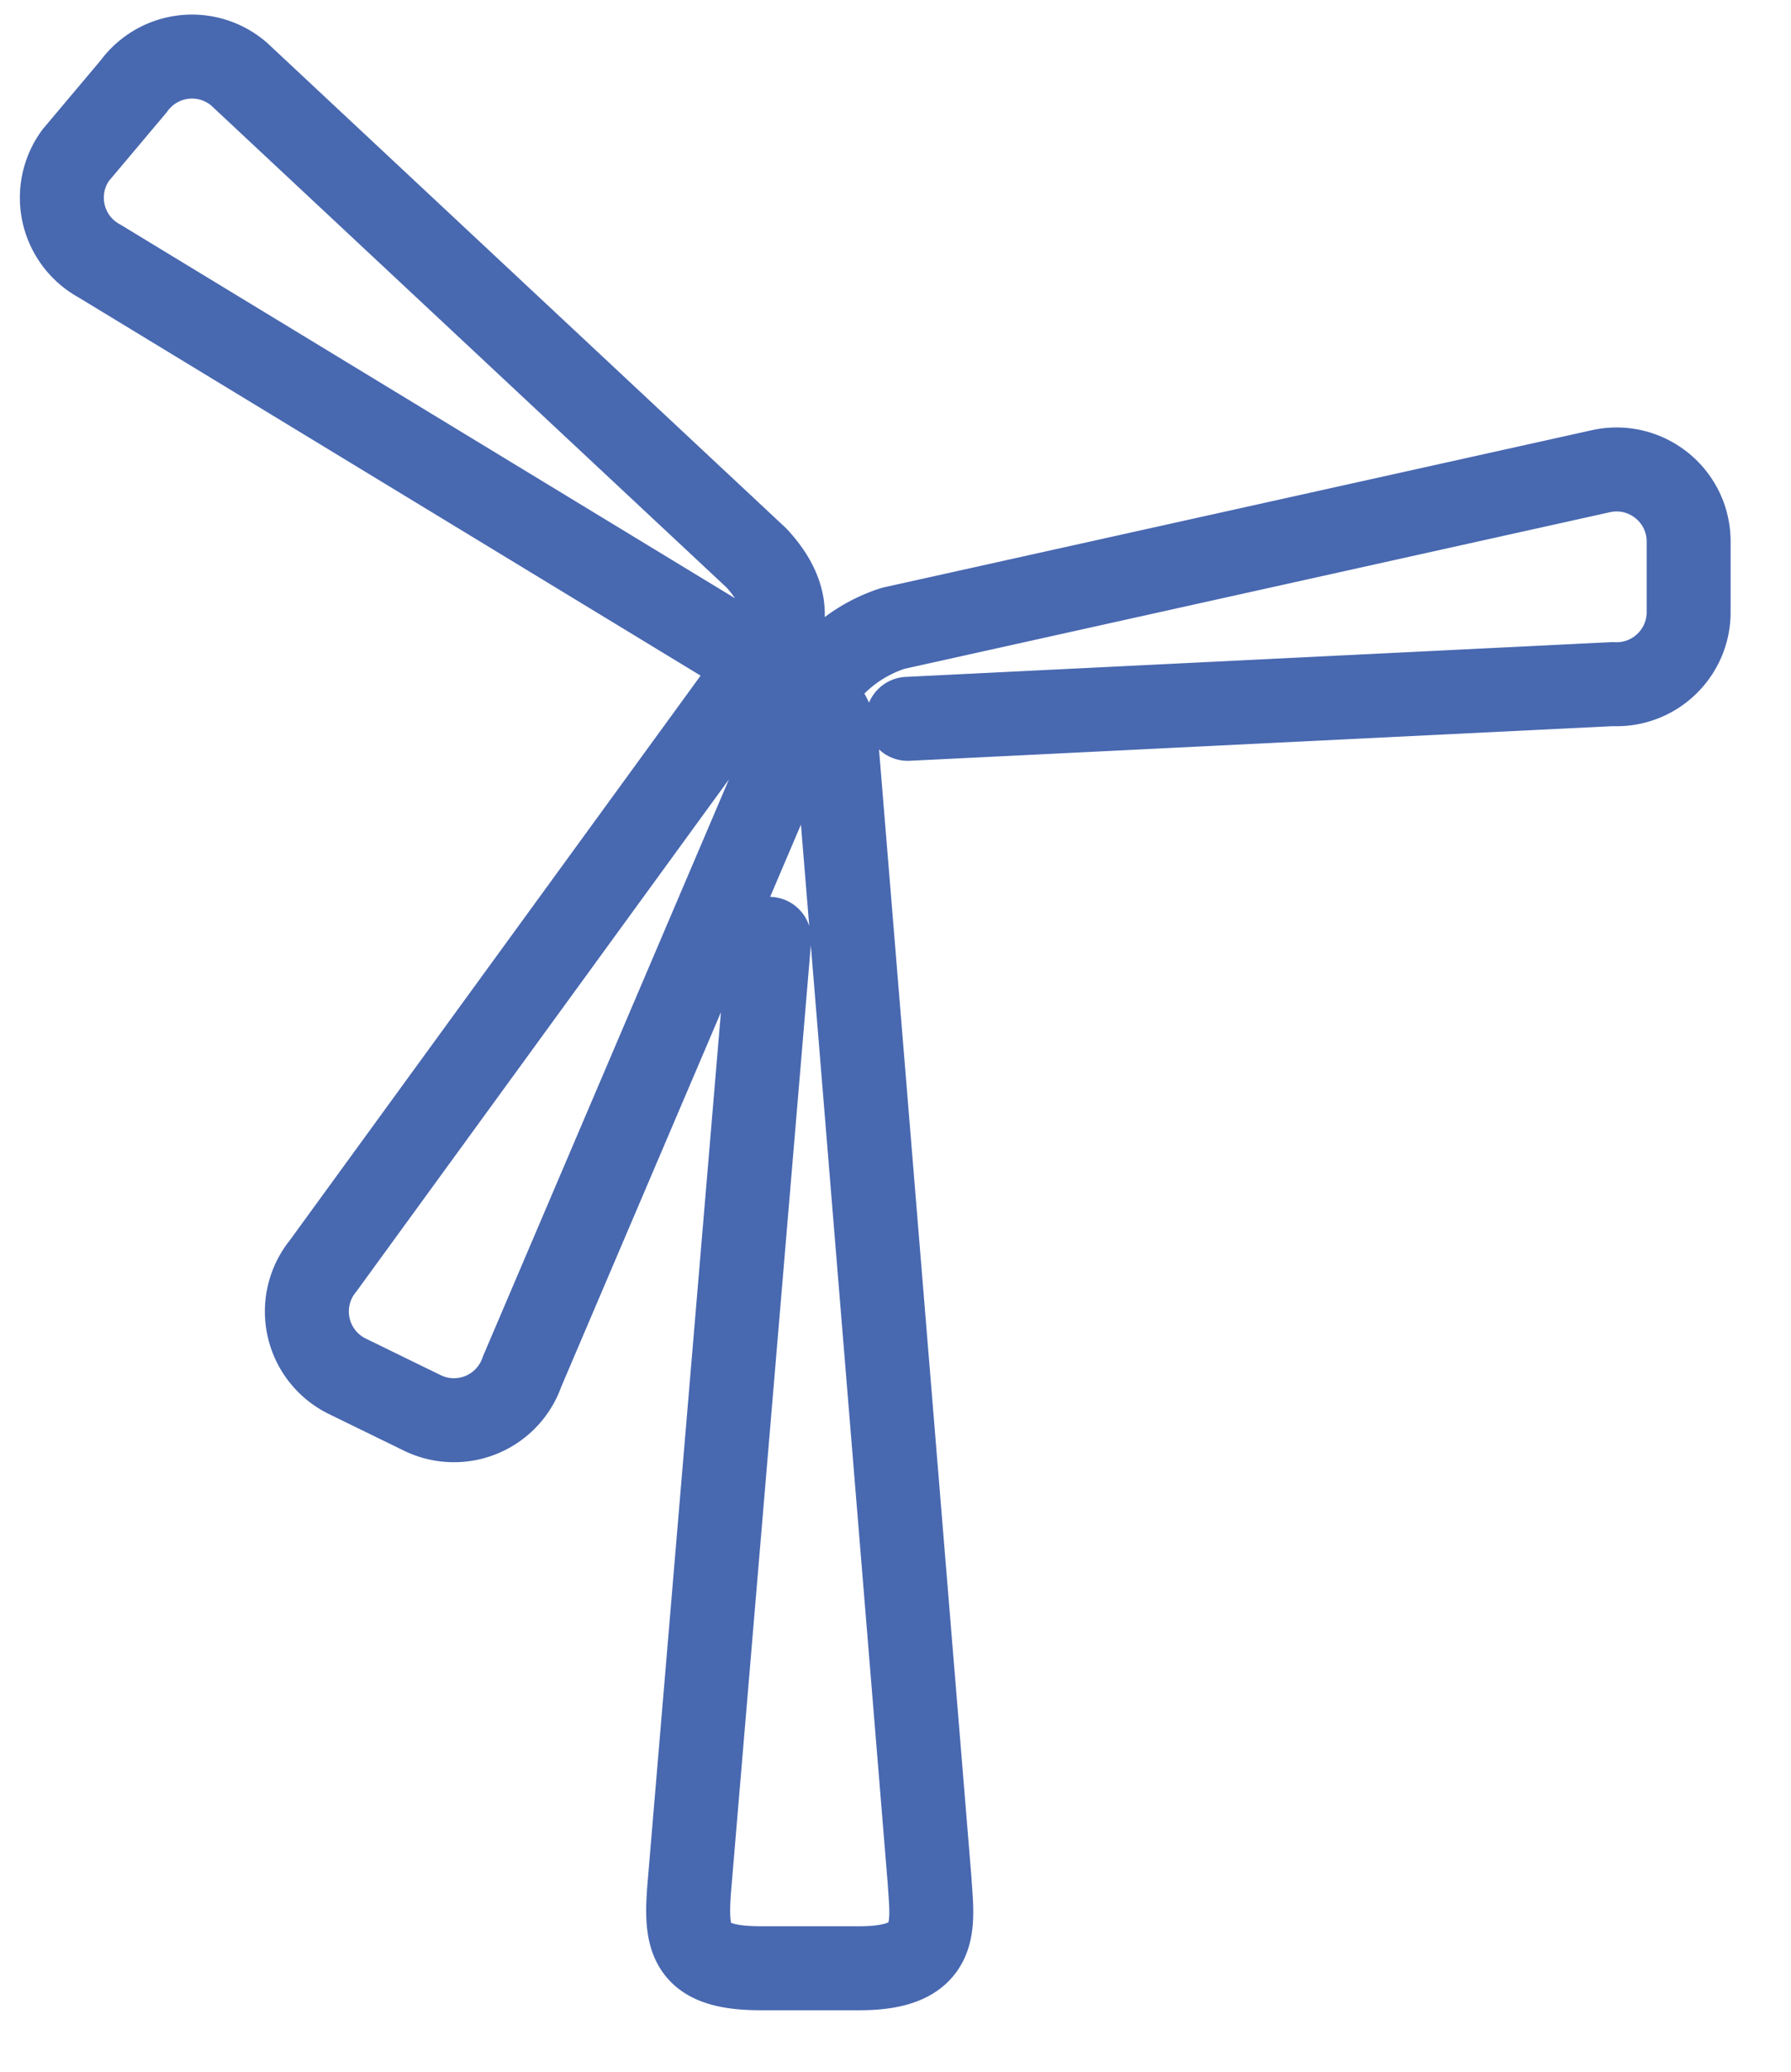 <?xml version="1.0" encoding="UTF-8"?>
<svg xmlns="http://www.w3.org/2000/svg" width="32" height="37" viewBox="0 0 32 37">
  <g>
    <g clip-path="url(#clip-45a1f9f6-eb95-4352-8976-974ce7d01b0b)">
      <path fill="none" stroke="#4868b0" stroke-linecap="round" stroke-linejoin="round" stroke-miterlimit="20" stroke-width="1.5" d="M13.744 16.767v0l-1.423 16.877c-.085.993-.023 1.508 1.269 1.508h1.762c1.47.003 1.304-.787 1.257-1.567l-1.678-20.468a1.286 1.286 0 0 0-.644-.853L1.78 4.663a1.287 1.287 0 0 1-.428-1.89L2.39 1.54a1.287 1.287 0 0 1 1.88-.218l9.244 8.642c.601.647.6 1.25.158 1.791L5.773 22.608a1.288 1.288 0 0 0 .433 1.972l1.34.654a1.288 1.288 0 0 0 1.783-.74l5.023-11.776c.145-.424.63-1.178 1.603-1.496l12.646-2.806c.804-.18 1.57.431 1.57 1.256v1.261c0 .737-.619 1.324-1.355 1.285l-12.597.62v0"></path>
    </g>
  </g>
</svg>
